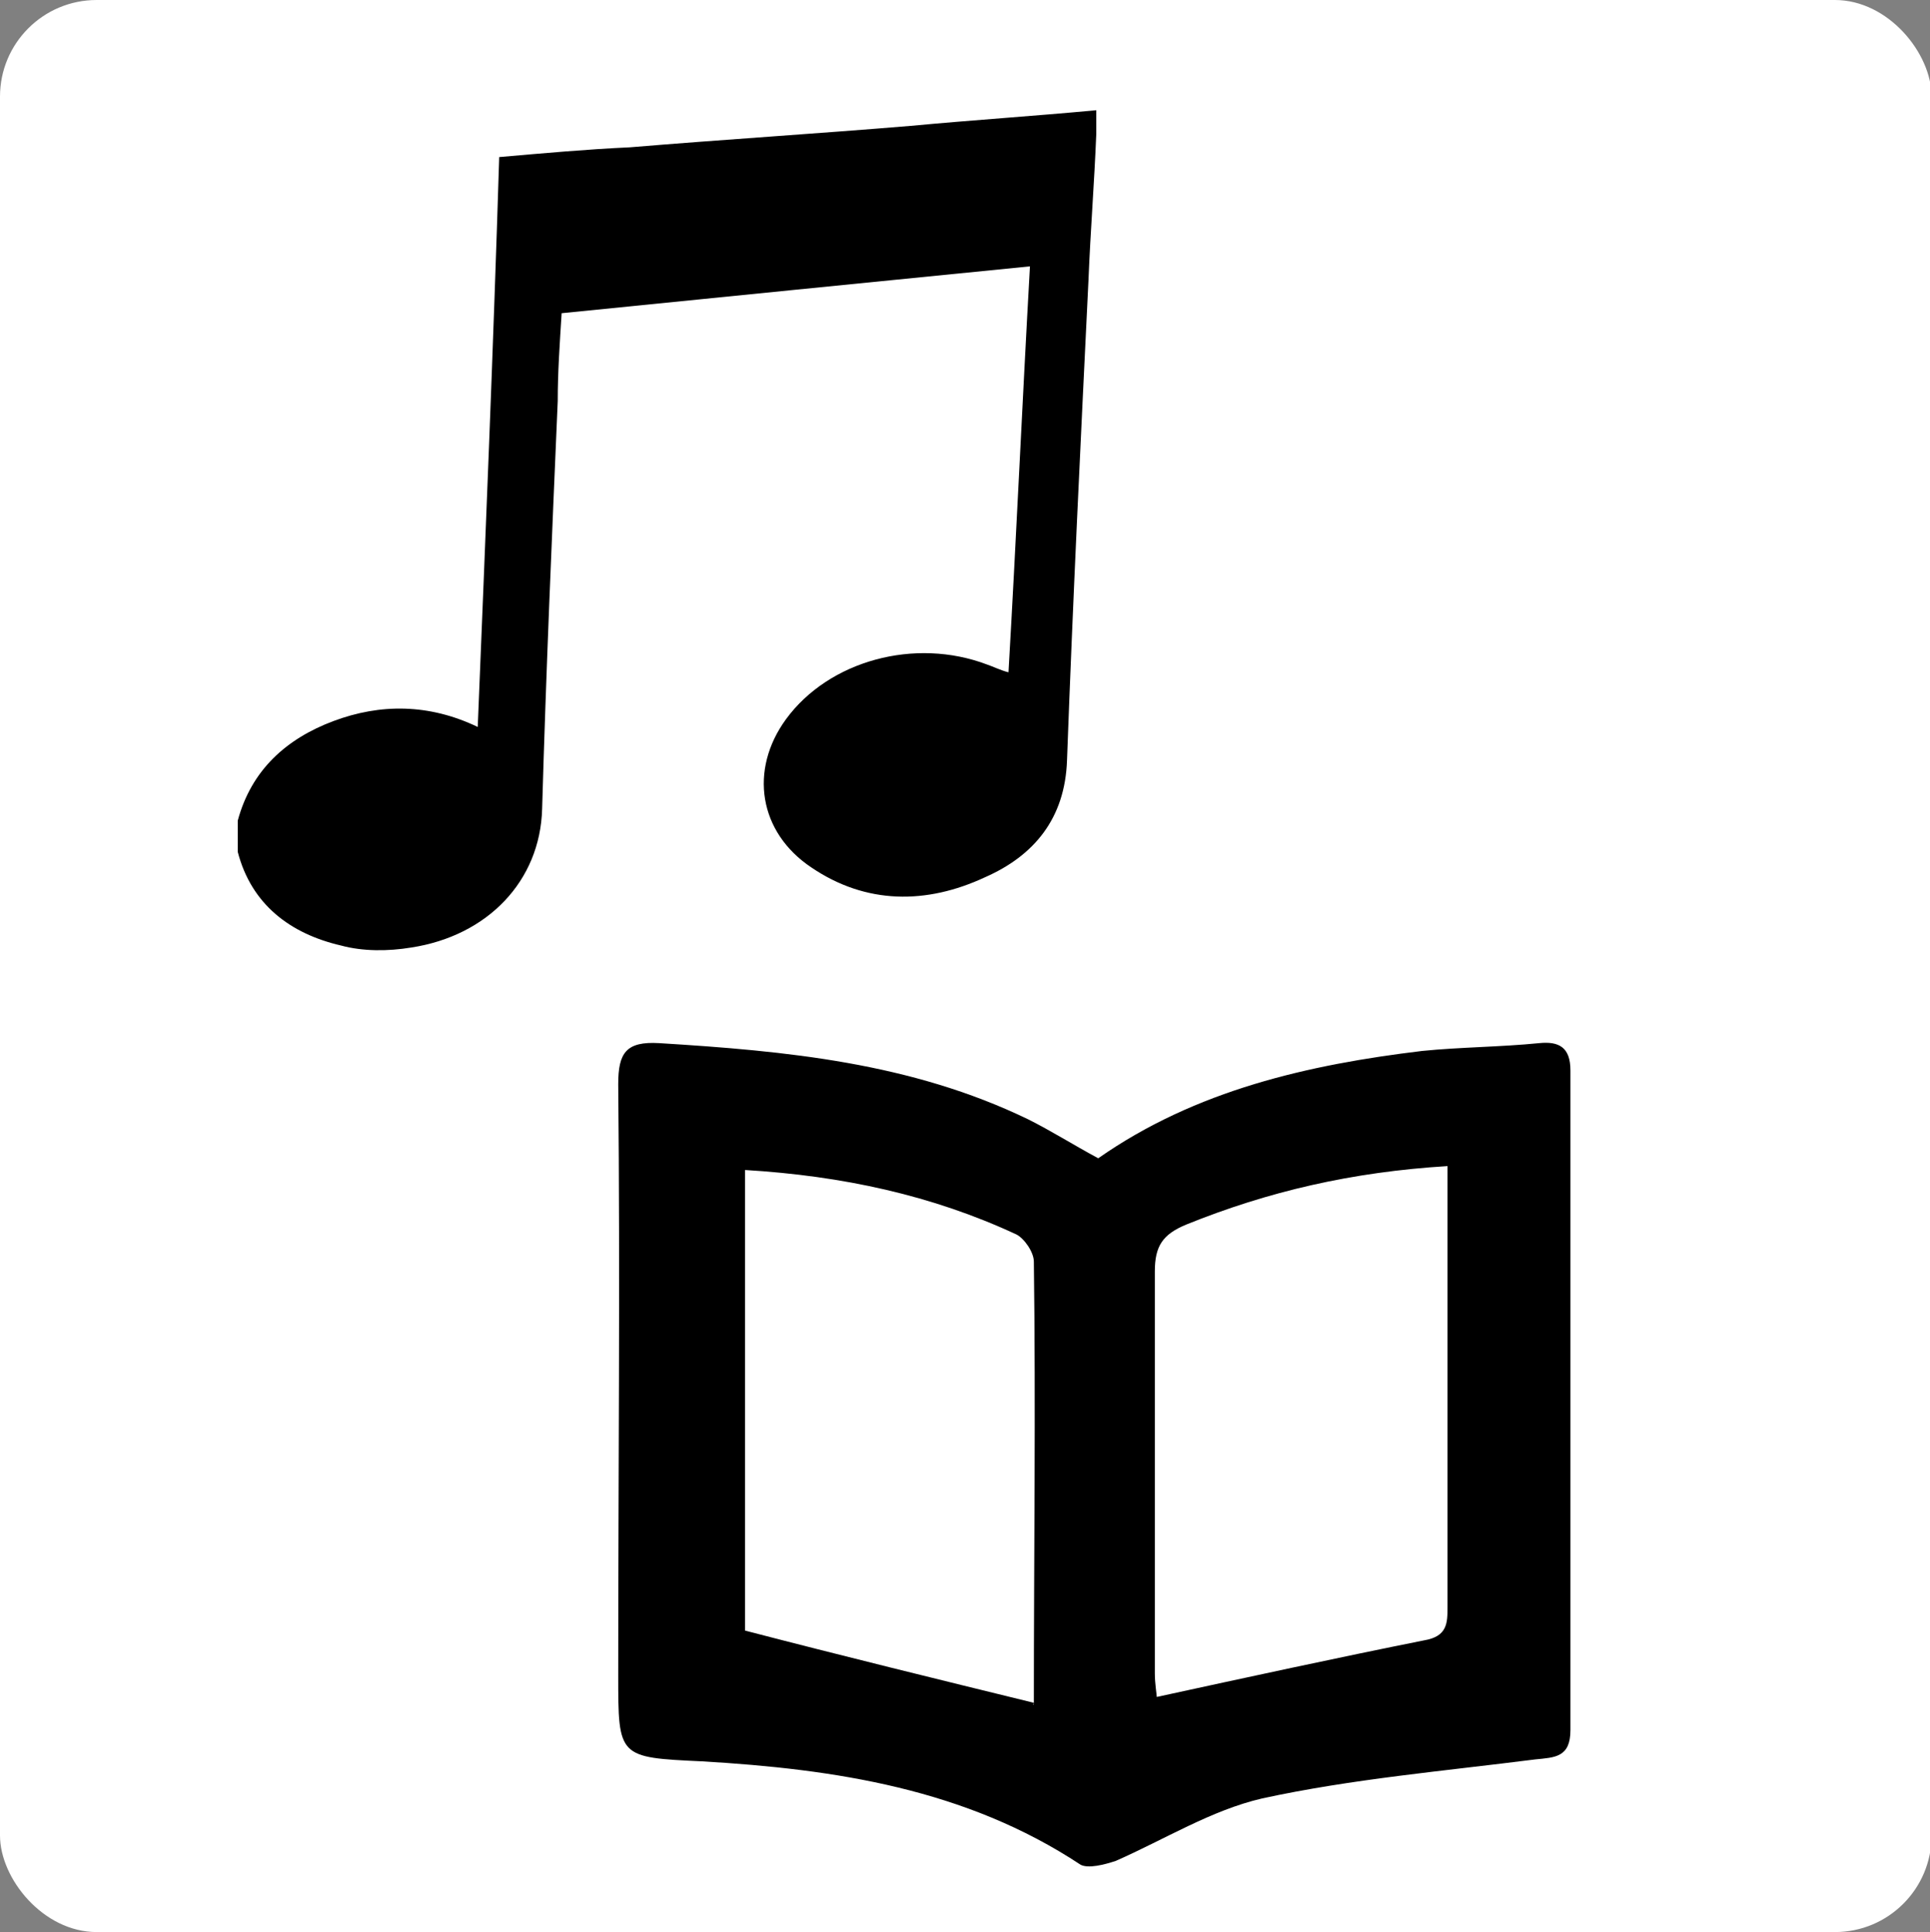 <?xml version="1.0" encoding="UTF-8" standalone="no"?>
<svg
   xmlns:dc="http://purl.org/dc/elements/1.1/"
   xmlns:cc="http://creativecommons.org/ns#"
   xmlns:rdf="http://www.w3.org/1999/02/22-rdf-syntax-ns#"
   xmlns:svg="http://www.w3.org/2000/svg"
   xmlns="http://www.w3.org/2000/svg"
   xmlns:sodipodi="http://sodipodi.sourceforge.net/DTD/sodipodi-0.dtd"
   xmlns:inkscape="http://www.inkscape.org/namespaces/inkscape"
   width="1199"
   height="1200"
   viewBox="0 0 1199 1200"
   version="1.1"
   id="svg12"
   sodipodi:docname="favicon.svg"
   inkscape:version="1.0.2 (e86c870879, 2021-01-15)">
  <rect x="0" y="0" width="1199" height="1200" fill="#808080" stroke="none"/>
  <defs
     id="defs16" />
  <sodipodi:namedview
     pagecolor="#ffffff"
     bordercolor="#666666"
     borderopacity="1"
     objecttolerance="10"
     gridtolerance="10"
     guidetolerance="10"
     inkscape:pageopacity="0"
     inkscape:pageshadow="2"
     inkscape:window-width="1813"
     inkscape:window-height="1247"
     id="namedview14"
     showgrid="false"
     inkscape:zoom="0.59583333"
     inkscape:cx="238.19301"
     inkscape:cy="547.54498"
     inkscape:window-x="269"
     inkscape:window-y="337"
     inkscape:window-maximized="0"
     inkscape:current-layer="svg12"
     lock-margins="false"
     inkscape:pagecheckerboard="true"
     showborder="true"
     viewbox-height="591"
     scale-x="1.3"
     viewbox-width="591" />
  <rect
     width="100.083%"
     height="100%"
     fill="#FFFFFF"
     rx="60.05"
     ry="60"
     id="rect2"
     style="fill:#ffffff;stroke:none;stroke-width:1;stroke-miterlimit:4;stroke-dasharray:none;stroke-opacity:1"
     x="0"
     y="0" />
  <g
     transform="matrix(1.011,0,0,1.011,-45.042,7.347)"
     style="fill:#000000"
     id="g10">
    <svg
       fill="#000000"
       version="1.1"
       x="0px"
       y="0px"
       viewBox="0 0 100 100"
       xml:space="preserve"
       id="svg8"
       width="100%"
       height="100%"><style
         type="text/css"
         id="style4">
	.st0{fill-rule:evenodd;clip-rule:evenodd;}
</style><path
         class="st0"
         d="m 59.9,6.2 c -0.1,2.5 -0.3,5 -0.4,7.5 -0.4,8.2 -0.8,16.4 -1.1,24.6 -0.1,3 -1.7,4.9 -4.2,6 -3,1.4 -6.1,1.4 -8.9,-0.5 -2.7,-1.8 -3.2,-5 -1.3,-7.6 2.2,-3 6.6,-4.2 10.3,-2.8 0.3,0.1 0.7,0.3 1.1,0.4 0.4,-6.9 0.7,-13.7 1.1,-20.8 -8.1,0.8 -16,1.6 -24,2.4 -0.1,1.6 -0.2,3 -0.2,4.5 -0.3,7 -0.6,13.9 -0.8,20.9 -0.1,3.7 -2.8,6.5 -6.7,7.1 -1.2,0.2 -2.5,0.2 -3.6,-0.1 -2.6,-0.6 -4.6,-2.1 -5.3,-4.8 0,-0.5 0,-1.1 0,-1.6 0.7,-2.6 2.5,-4.2 4.9,-5.1 2.4,-0.9 4.9,-0.9 7.4,0.3 C 28.6,26.8 29,17.1 29.3,7.4 31.6,7.2 33.8,7 36,6.9 40.8,6.5 45.6,6.2 50.4,5.8 53.6,5.5 56.7,5.3 59.9,5 c 0,0.4 0,0.8 0,1.2 z m -3.5,50.5 c -6,-2.9 -12.4,-3.5 -18.9,-3.9 -1.7,-0.1 -2.1,0.5 -2.1,2.1 0.1,10.1 0,20.2 0,30.3 0,4.2 0,4.2 4.3,4.4 6.8,0.4 13.5,1.4 19.4,5.3 0.4,0.2 1.2,0 1.8,-0.2 2.5,-1.1 4.9,-2.6 7.5,-3.2 4.6,-1 9.3,-1.4 14,-2 1,-0.1 1.8,-0.1 1.8,-1.5 0,-11.3 0,-22.6 0,-33.8 0,-1.2 -0.6,-1.5 -1.6,-1.4 -2,0.2 -4,0.2 -6,0.4 -5.8,0.7 -11.6,2 -16.6,5.5 -1.3,-0.7 -2.4,-1.4 -3.6,-2 z m -0.6,5.9 c 0.4,0.2 0.9,0.9 0.9,1.4 0.1,7.5 0,15.1 0,22.6 0,0.1 -0.1,0.2 0,0 -4.9,-1.2 -9.8,-2.4 -14.8,-3.7 0,-7.6 0,-15.5 0,-23.6 5,0.3 9.6,1.3 13.9,3.3 z m 22.1,3.8 c 0,5.1 0,10.2 0,15.3 0,0.8 0,1.5 -1.2,1.7 -4.5,0.9 -9.1,1.9 -13.7,2.9 0,-0.1 -0.1,-0.7 -0.1,-1.2 0,-6.9 0,-13.7 0,-20.6 0,-1.3 0.4,-1.9 1.6,-2.4 4.2,-1.7 8.5,-2.7 13.4,-3 0,2.7 0,5 0,7.3 z"
         id="path6" /></svg>
  </g>
</svg>
